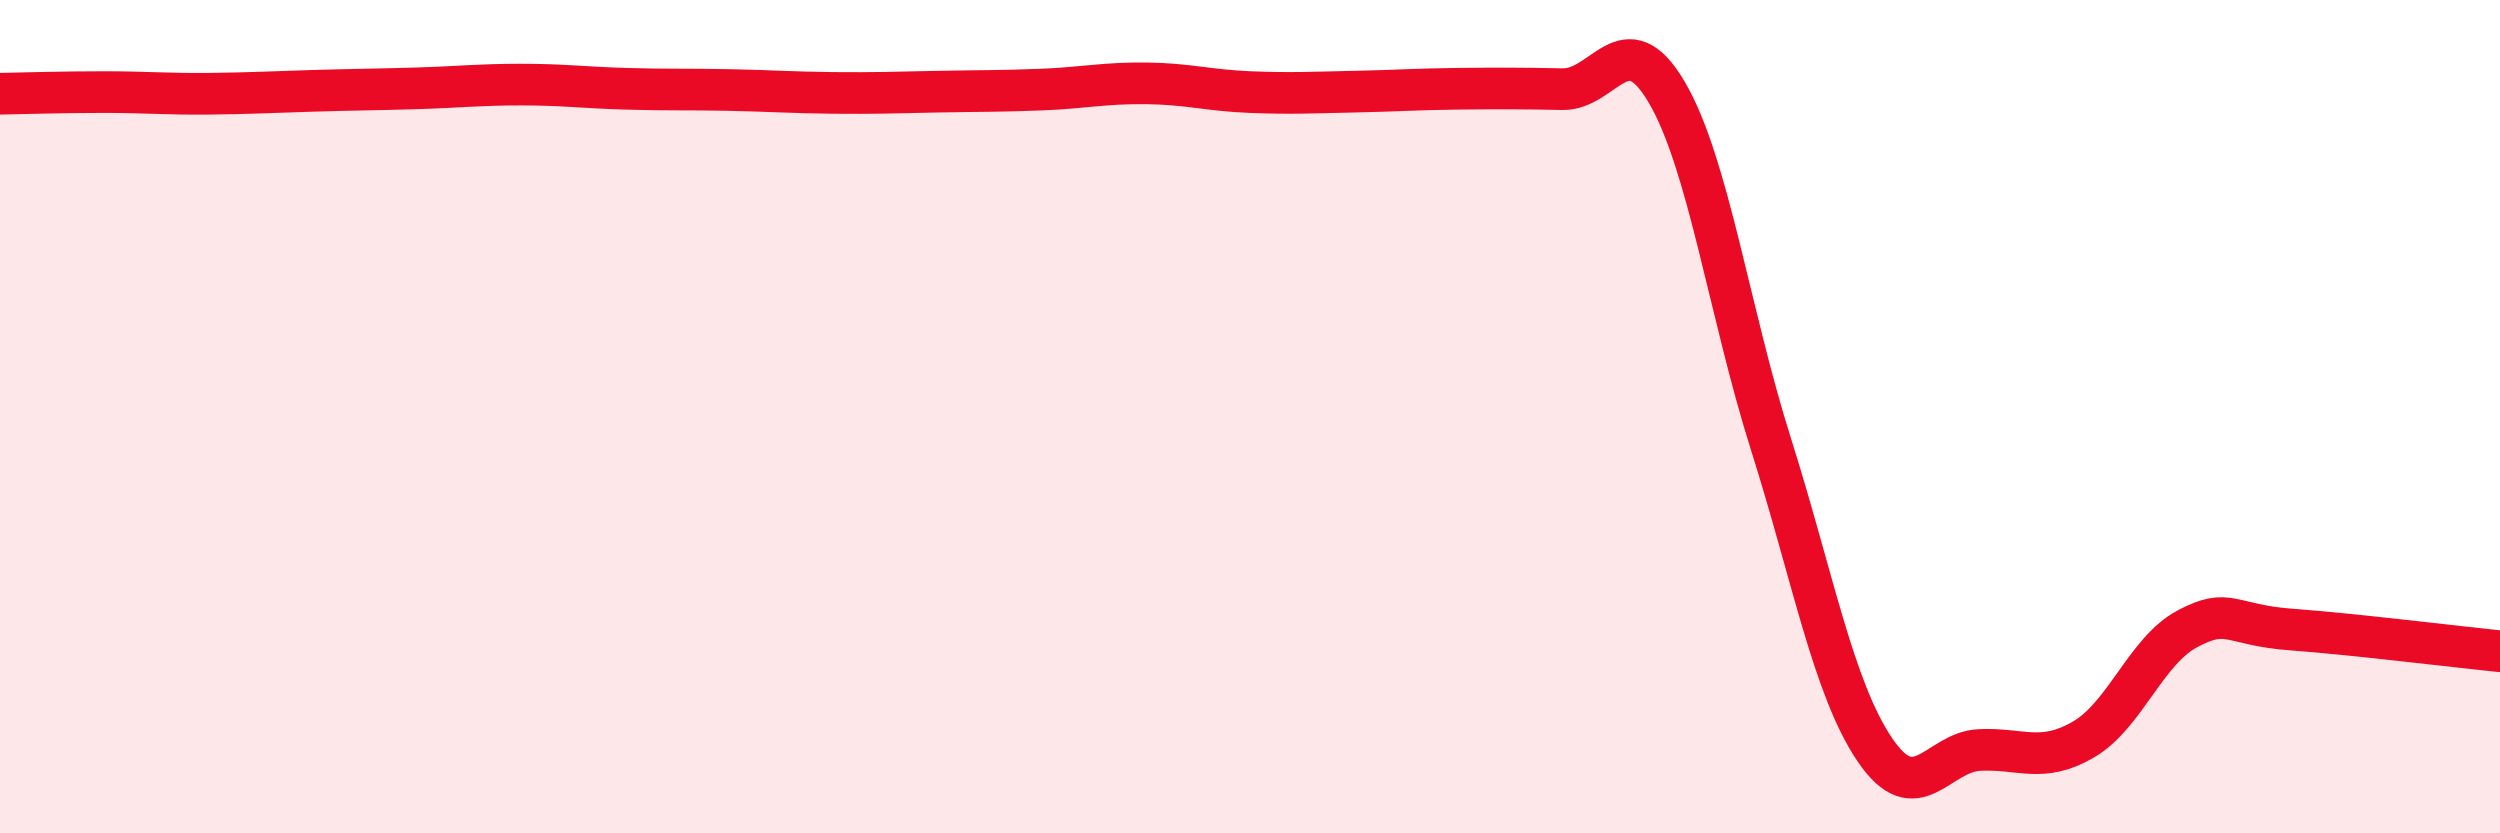 
    <svg width="60" height="20" viewBox="0 0 60 20" xmlns="http://www.w3.org/2000/svg">
      <path
        d="M 0,2.25 C 0.5,2.24 1.5,2.21 2.5,2.21 C 3.5,2.21 4,2.26 5,2.25 C 6,2.24 6.5,2.21 7.5,2.18 C 8.5,2.15 9,2.15 10,2.12 C 11,2.09 11.5,2.03 12.5,2.03 C 13.5,2.03 14,2.1 15,2.13 C 16,2.16 16.5,2.14 17.5,2.16 C 18.5,2.18 19,2.22 20,2.23 C 21,2.24 21.5,2.22 22.5,2.2 C 23.5,2.18 24,2.19 25,2.15 C 26,2.11 26.5,1.99 27.5,2 C 28.5,2.01 29,2.17 30,2.21 C 31,2.25 31.5,2.22 32.5,2.2 C 33.5,2.18 34,2.14 35,2.13 C 36,2.12 36.5,2.12 37.5,2.14 C 38.5,2.16 39,0.51 40,2.21 C 41,3.91 41.5,7.49 42.5,10.65 C 43.5,13.81 44,16.53 45,18 C 46,19.47 46.5,18.05 47.5,18 C 48.5,17.95 49,18.33 50,17.75 C 51,17.17 51.5,15.62 52.5,15.09 C 53.5,14.56 53.5,15 55,15.11 C 56.5,15.22 59,15.53 60,15.63L60 20L0 20Z"
        fill="#EB0A25"
        opacity="0.1"
        stroke-linecap="round"
        stroke-linejoin="round"
      />
      <path
        d="M 0,2.25 C 0.5,2.24 1.5,2.21 2.5,2.21 C 3.5,2.21 4,2.26 5,2.25 C 6,2.24 6.5,2.21 7.5,2.18 C 8.5,2.15 9,2.15 10,2.12 C 11,2.09 11.5,2.03 12.5,2.03 C 13.5,2.03 14,2.1 15,2.13 C 16,2.16 16.5,2.14 17.5,2.16 C 18.5,2.18 19,2.22 20,2.23 C 21,2.24 21.5,2.22 22.5,2.2 C 23.5,2.18 24,2.19 25,2.15 C 26,2.11 26.5,1.99 27.5,2 C 28.5,2.01 29,2.17 30,2.21 C 31,2.25 31.5,2.22 32.5,2.2 C 33.5,2.18 34,2.14 35,2.13 C 36,2.12 36.5,2.12 37.5,2.14 C 38.5,2.16 39,0.51 40,2.21 C 41,3.91 41.5,7.49 42.5,10.65 C 43.5,13.81 44,16.53 45,18 C 46,19.47 46.5,18.05 47.5,18 C 48.5,17.95 49,18.33 50,17.75 C 51,17.17 51.5,15.62 52.5,15.09 C 53.5,14.56 53.5,15 55,15.11 C 56.5,15.22 59,15.53 60,15.63"
        stroke="#EB0A25"
        stroke-width="1"
        fill="none"
        stroke-linecap="round"
        stroke-linejoin="round"
      />
    </svg>
  